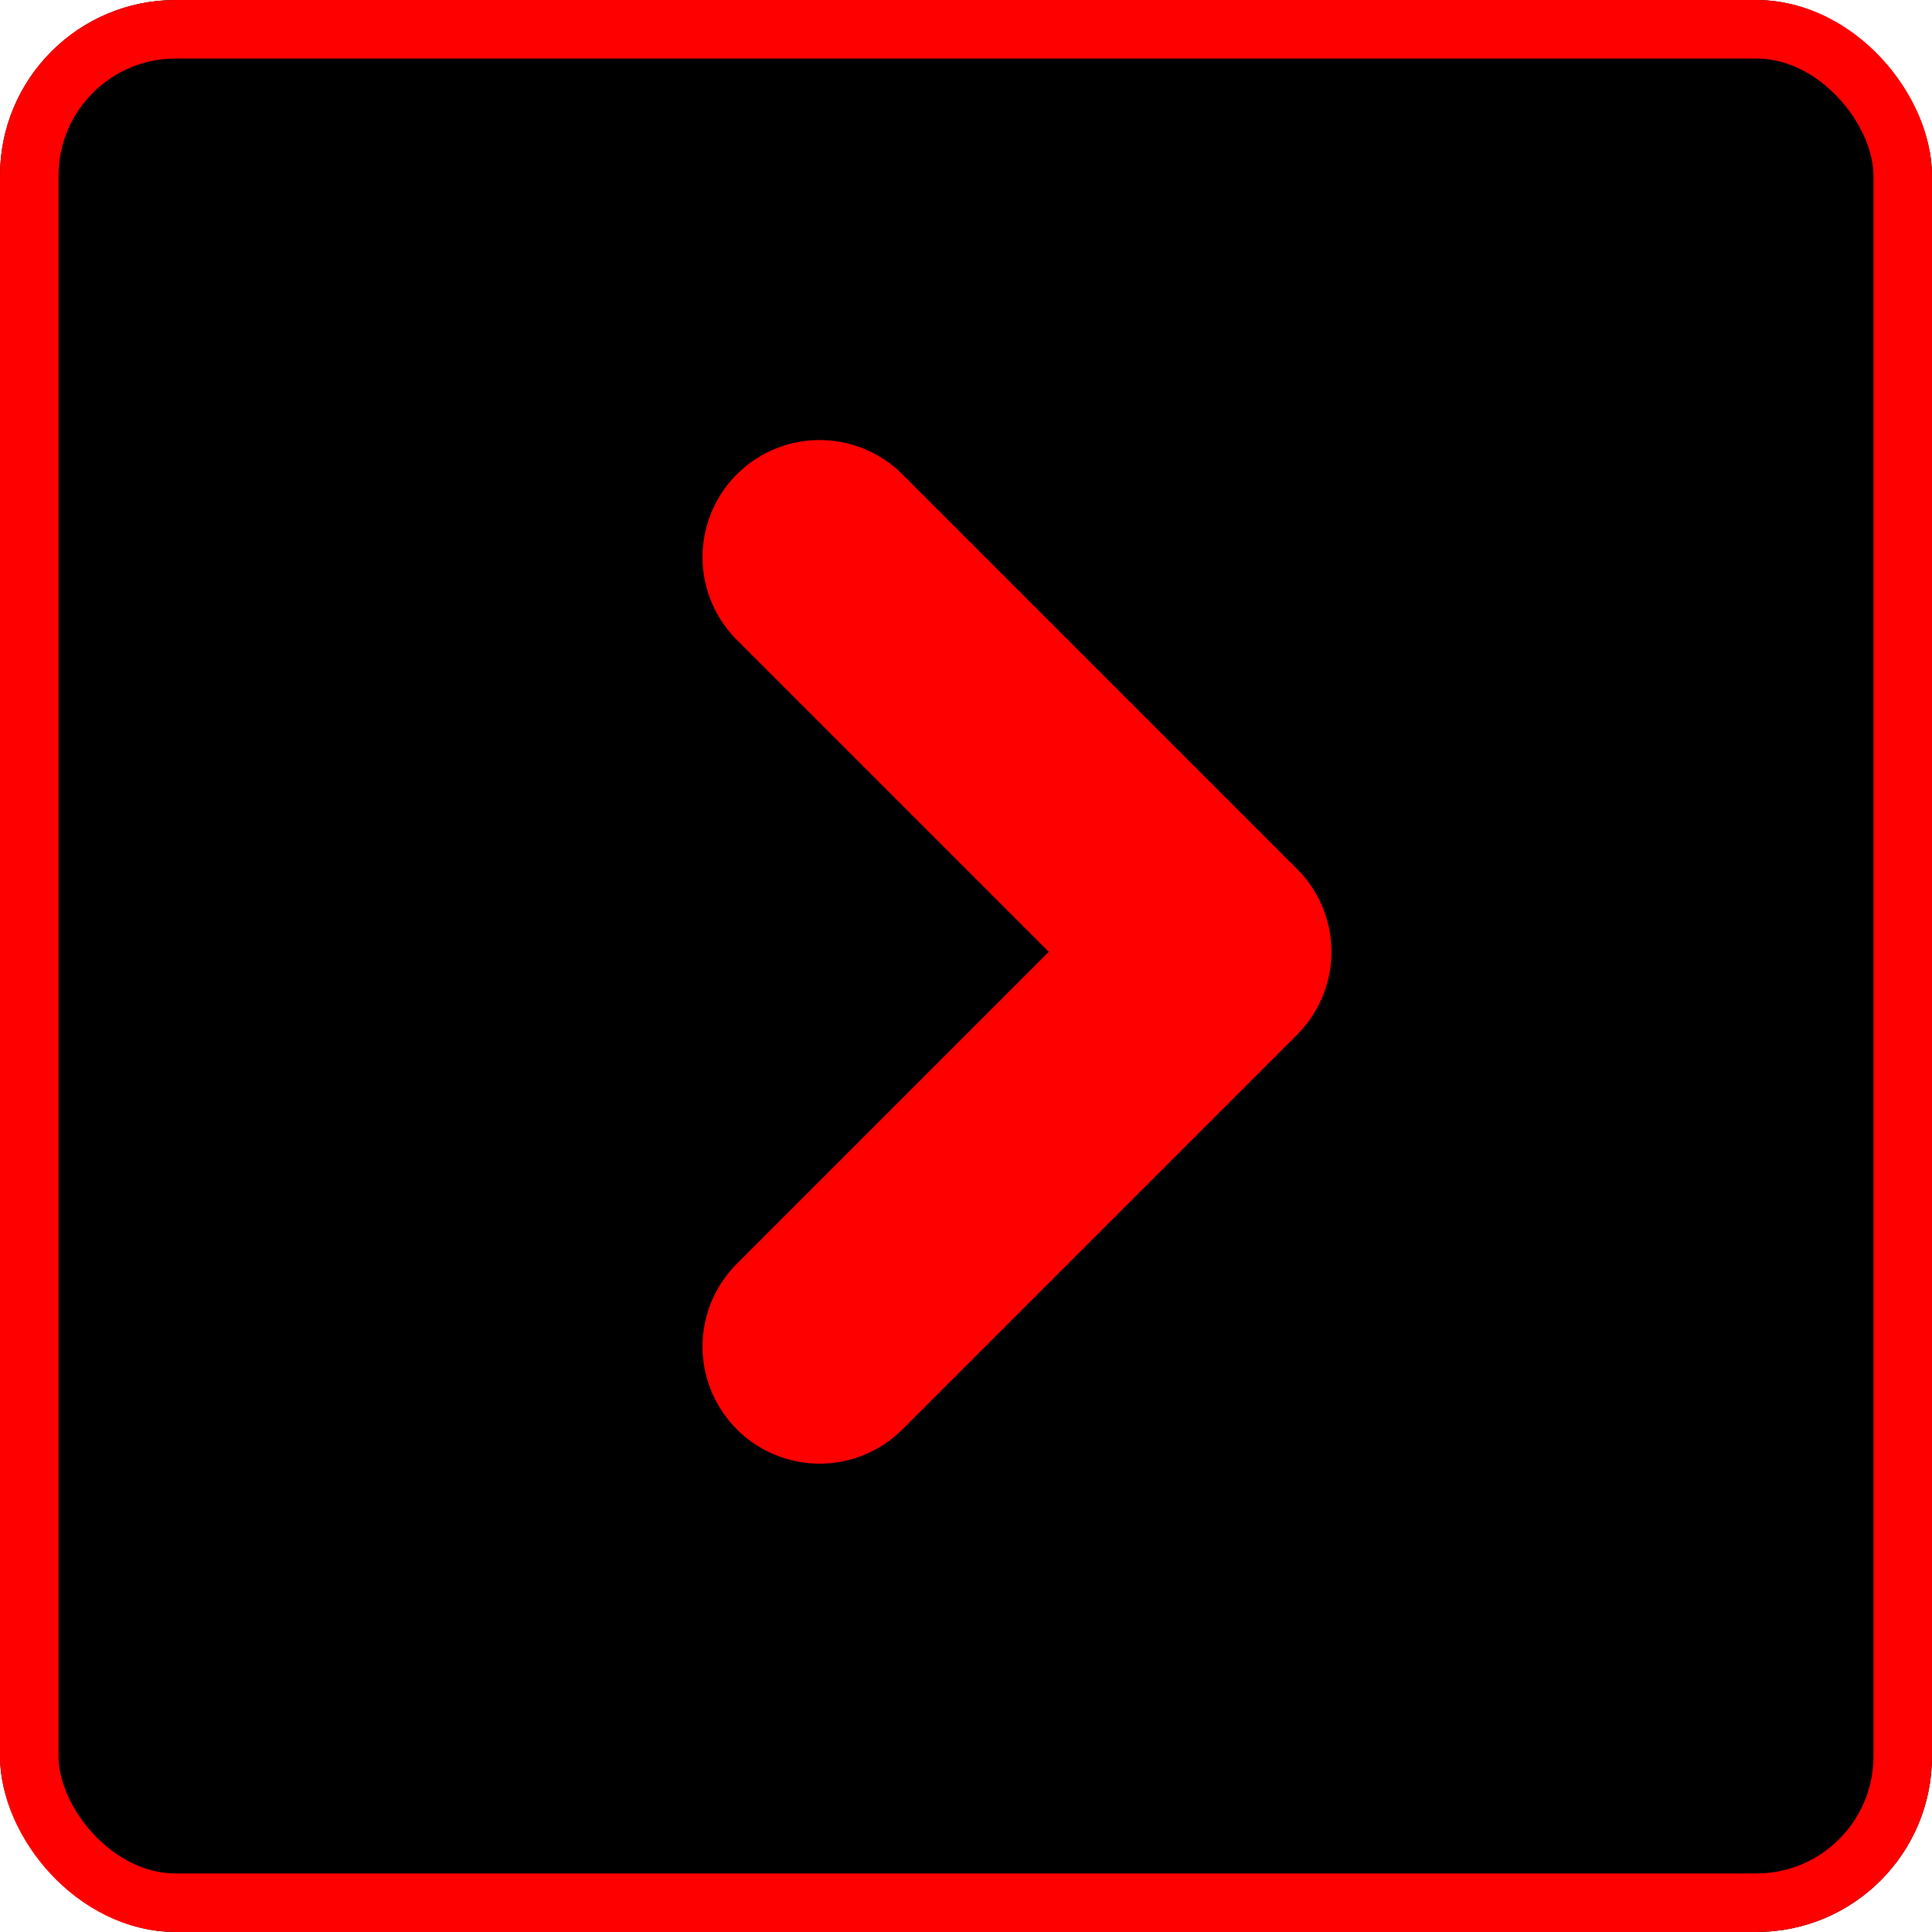 <svg xmlns="http://www.w3.org/2000/svg" width="33" height="33" viewBox="0 0 33 33"><g id="Group_424" data-name="Group 424" transform="translate(-914 -2862)"><g id="Rectangle_795" data-name="Rectangle 795" transform="translate(914 2862)" stroke="#ff0000" stroke-width="1"><rect width="33" height="33" rx="3" stroke="none"></rect><rect x="0.5" y="0.5" width="32" height="32" rx="2.5" fill="none"></rect></g><path id="Icon_feather-chevron-left" data-name="Icon feather-chevron-left" d="M20.242,22.484,13.5,15.742,20.242,9" transform="translate(948.242 2894) rotate(180)" fill="none" stroke="#ff0000" stroke-linecap="round" stroke-linejoin="round" stroke-width="4"></path></g></svg>